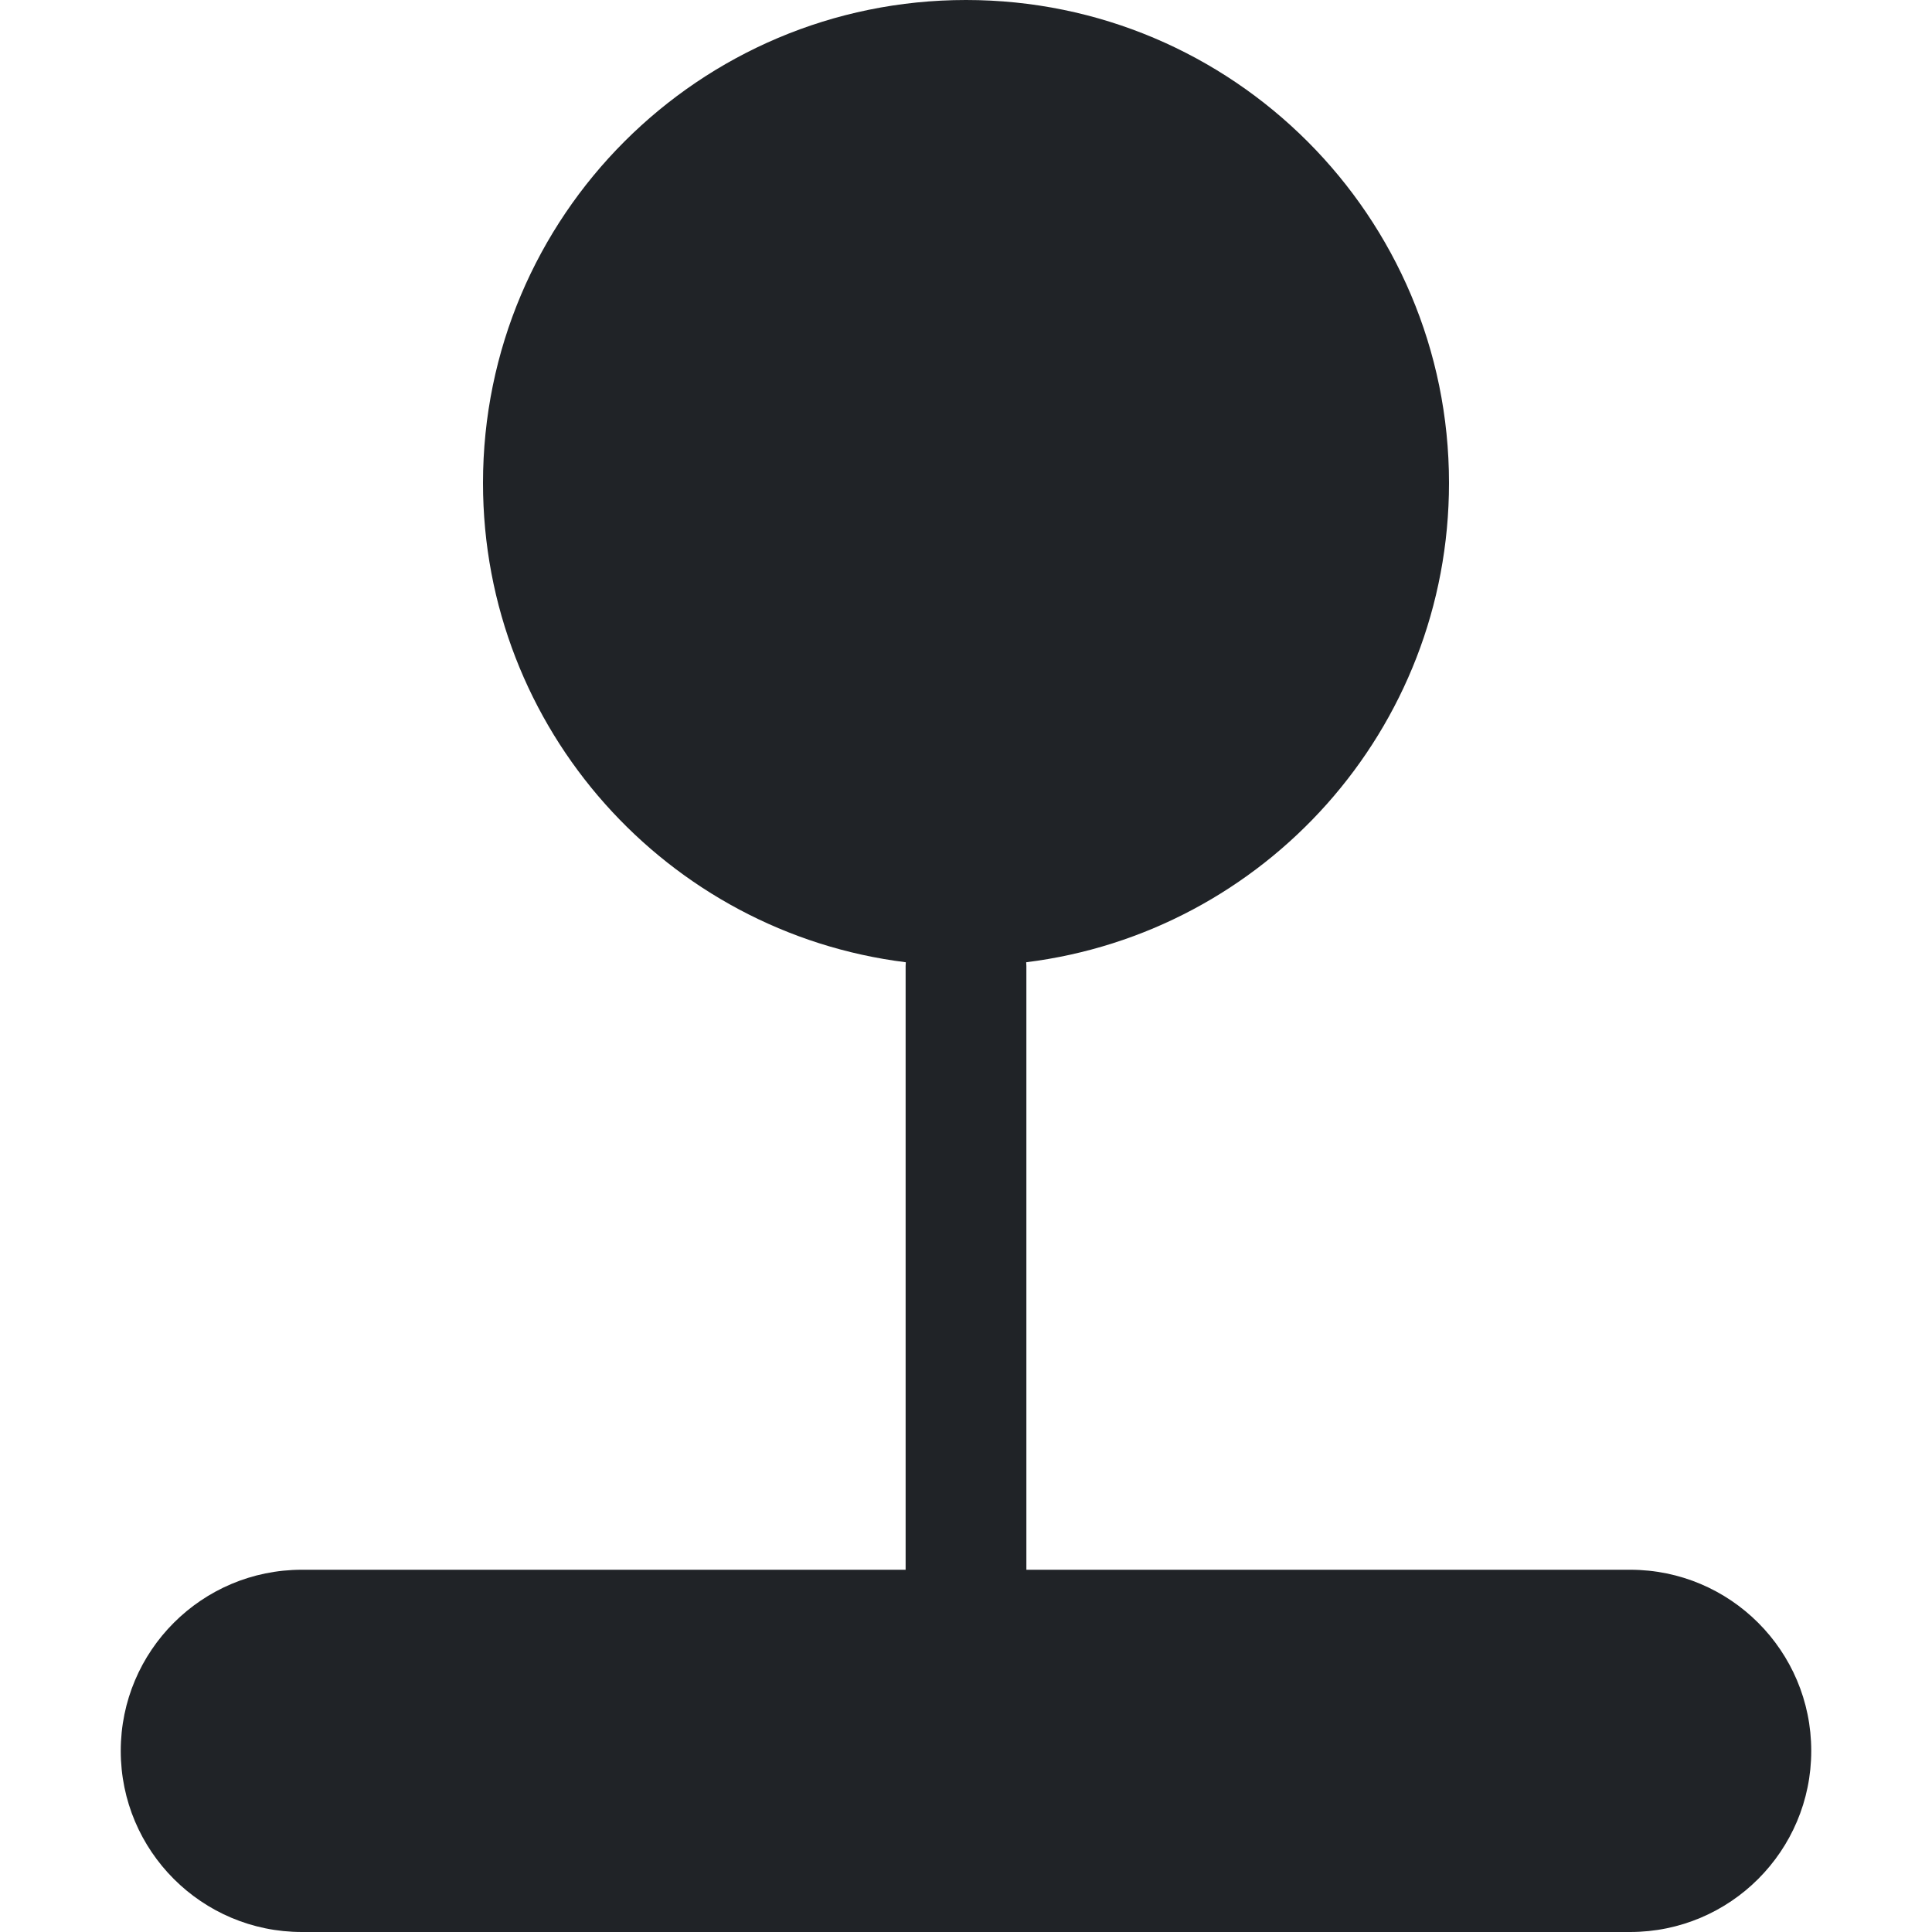 <?xml version="1.0" encoding="utf-8"?><!-- Uploaded to: SVG Repo, www.svgrepo.com, Generator: SVG Repo Mixer Tools -->
<svg width="800px" height="800px" viewBox="0 0 32 32" xmlns="http://www.w3.org/2000/svg">
<g fill="none" fill-rule="evenodd">
<path d="m0 0h32v32h-32z"/>
<path d="m14.5 0c4.418 0 8 3.582 8 8 0 4.081-3.055 7.448-7.003 7.938.002.019.003.04.003.062v10h10c1.657 0 3 1.343 3 3s-1.343 3-3 3h-22c-1.657 0-3-1.343-3-3s1.343-3 3-3h10v-10l.003-.062c-3.948-.491-7.003-3.858-7.003-7.938 0-4.418 3.582-8 8-8z" fill="#202327" transform="translate(1.5)"/>
</g>
</svg>
